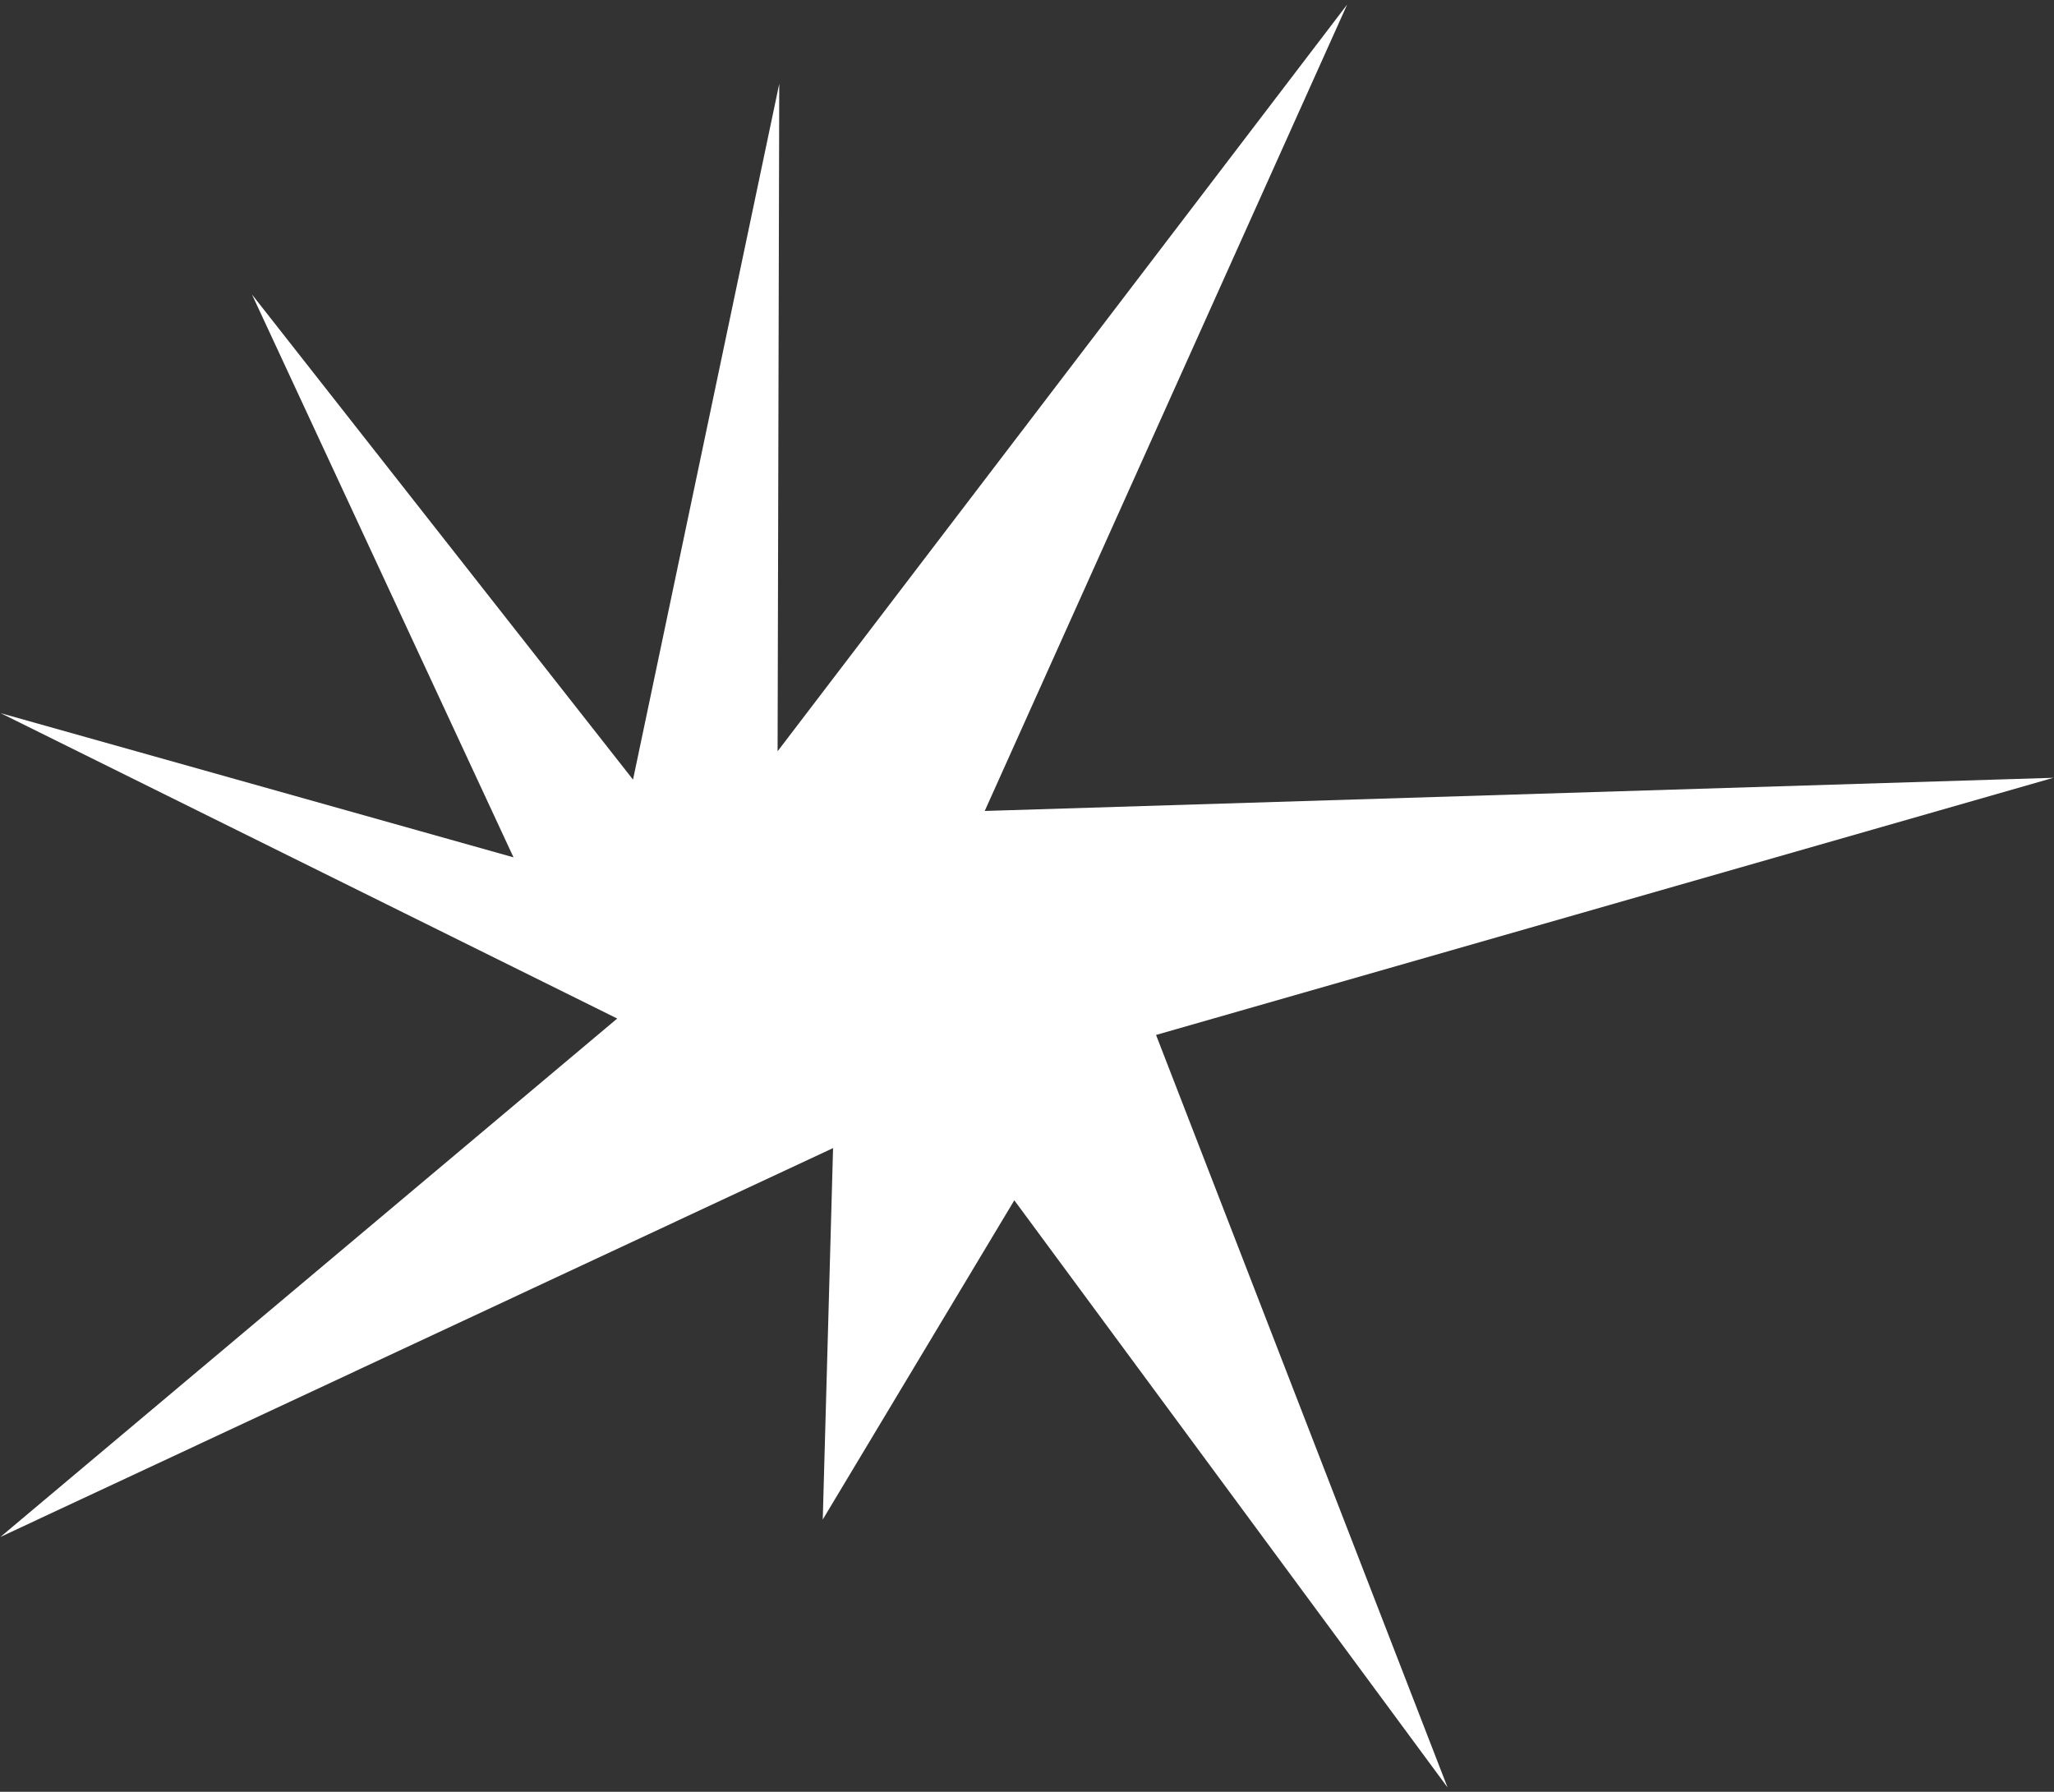 <?xml version="1.0" encoding="UTF-8"?> <svg xmlns="http://www.w3.org/2000/svg" width="368" height="321" viewBox="0 0 368 321" fill="none"><rect x="0" y="0" width="368" height="321" fill="#333333" stroke="none"/> <path d="M0.075 275.349L149.254 205.681L147.407 272.228L181.727 215.037L259.347 320.227L207.121 185.414L367.893 139.344L176.427 145.287L241.356 0.82L139.315 134.594L139.612 15.018L113.414 139.673L45.143 52.756L92.001 153.596L0.128 127.769L110.582 182.474L0.075 275.349Z" fill="white"></path> </svg> 